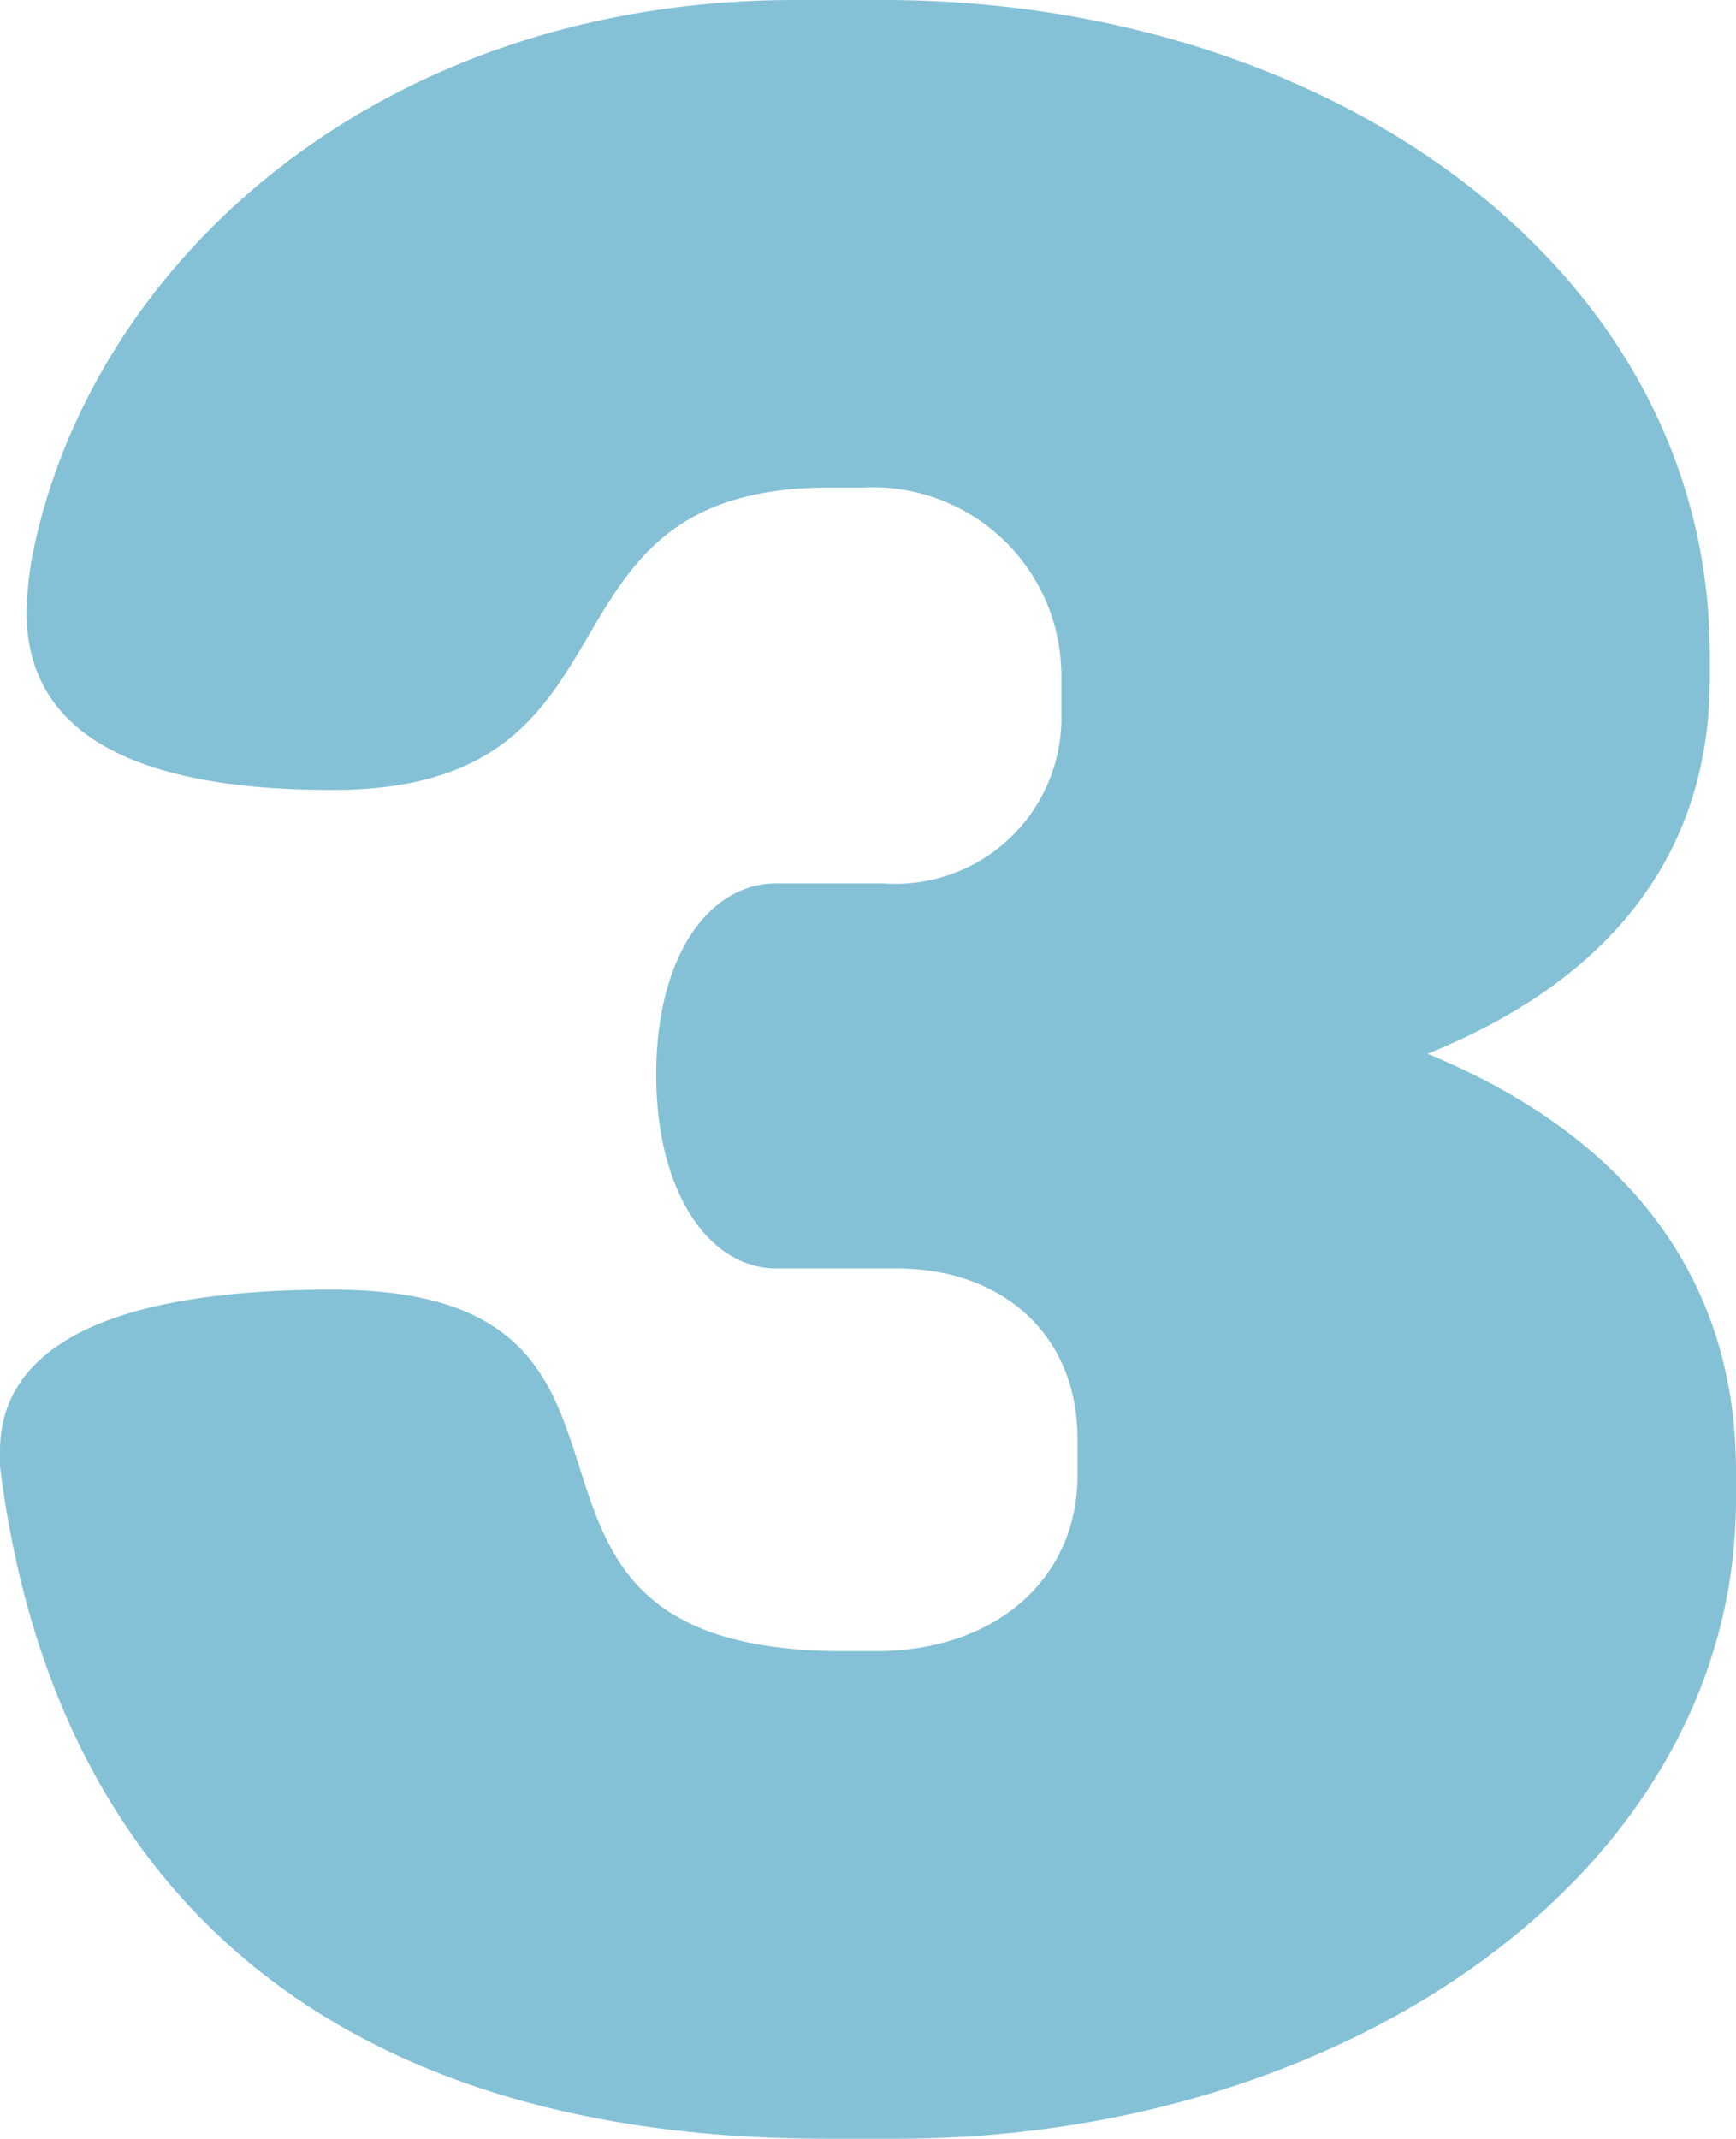 <svg xmlns="http://www.w3.org/2000/svg" viewBox="0 0 51.67 63.65"><defs><style>.cls-1{fill:#85c1d6;}</style></defs><g id="レイヤー_2" data-name="レイヤー 2"><g id="レイヤー_1-2" data-name="レイヤー 1"><path class="cls-1" d="M26.69,63.65h-2.1c-14.63,0-23-7.33-24.59-20v-.47C0,41,1.63,38.38,9.88,38.38c11.52,0,3.12,10.76,15.26,10.76h.93c3.58,0,6-2.18,6-5.22v-1.1c0-3.12-2.26-5.07-5.37-5.07H23.11c-2,0-3.58-2.26-3.58-5.77s1.56-5.69,3.58-5.69H26.3a4.94,4.94,0,0,0,5.29-5.07V20.13a5.61,5.61,0,0,0-5.91-5.62h-1c-9.26,0-5.06,9-14.79,9-7.08,0-9.1-2.42-9.1-5.3a11.6,11.6,0,0,1,.15-1.56C2.65,7.8,11.28,0,23.66,0H26.3C39.61,0,50.89,8,50.89,19.5v.7c0,4.68-2.41,8.74-8.4,11.16,6.22,2.57,9.18,6.94,9.18,12.4v.86C51.67,55.7,40.08,63.65,26.69,63.65Z"/></g></g></svg>